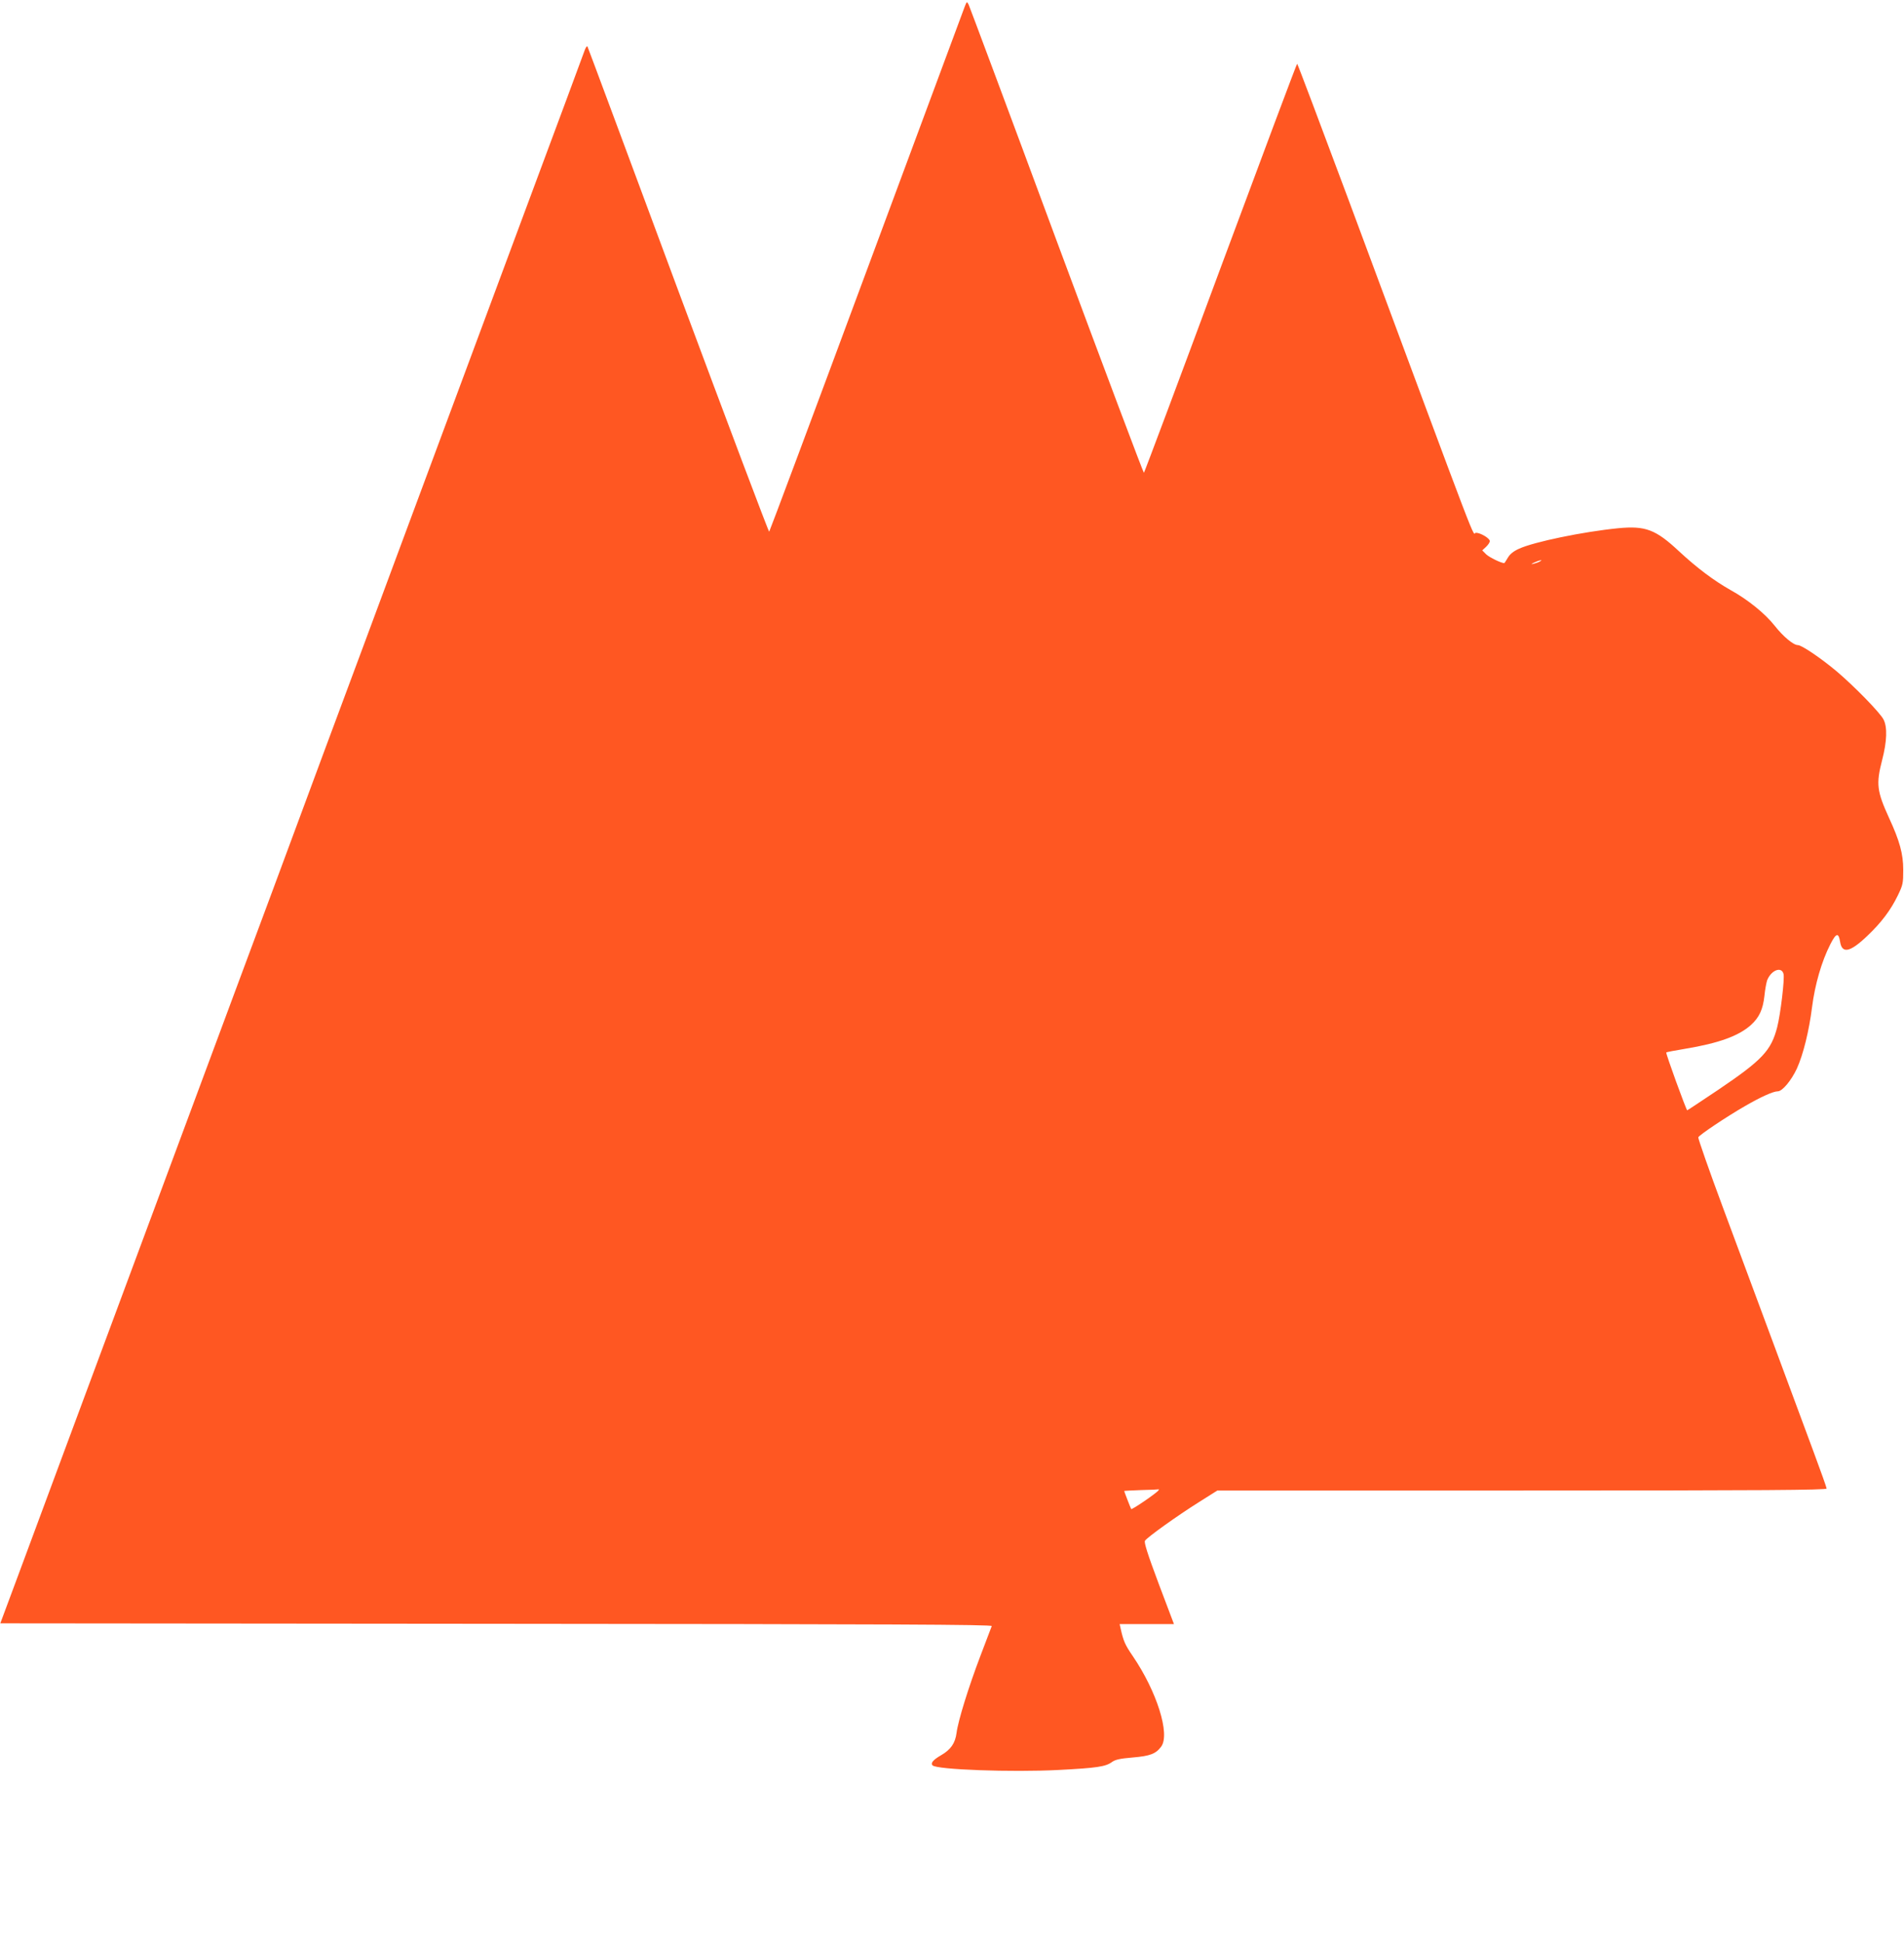 <?xml version="1.0" standalone="no"?>
<!DOCTYPE svg PUBLIC "-//W3C//DTD SVG 20010904//EN"
 "http://www.w3.org/TR/2001/REC-SVG-20010904/DTD/svg10.dtd">
<svg version="1.0" xmlns="http://www.w3.org/2000/svg"
 width="1255pt" height="1280pt" viewBox="0 0 1255 1280"
 preserveAspectRatio="xMidYMid meet">
<g transform="translate(0,1280) scale(0.1,-0.1)"
fill="#ff5722" stroke="none">
<path d="M6358 12754 c-8 -22 -300 -806 -648 -1744 -348 -938 -636 -1708 -640
-1713 -3 -4 -273 712 -600 1590 -326 879 -595 1602 -598 1607 -3 5 -11 -6 -18
-25 -6 -19 -186 -502 -399 -1074 -213 -572 -474 -1274 -580 -1560 -106 -286
-325 -873 -485 -1305 -161 -432 -350 -940 -420 -1130 -70 -190 -259 -698 -420
-1130 -160 -432 -380 -1021 -487 -1310 -202 -544 -300 -806 -643 -1730 -111
-300 -251 -675 -310 -835 l-108 -290 3270 -3 c2609 -2 3269 -5 3265 -15 -2 -6
-36 -95 -75 -197 -78 -205 -147 -427 -157 -507 -9 -68 -38 -110 -102 -147 -52
-30 -71 -52 -56 -67 28 -28 522 -46 831 -30 253 13 310 22 351 52 22 16 52 23
136 30 117 10 153 24 189 72 60 82 -29 364 -188 597 -50 73 -61 97 -80 183
l-6 27 179 0 179 0 -101 267 c-73 195 -97 271 -90 282 13 22 213 165 358 256
l119 75 2008 0 c1600 0 2008 3 2008 13 0 6 -39 116 -86 242 -47 127 -161 435
-254 685 -93 250 -246 662 -340 915 -94 252 -168 465 -166 472 6 15 183 134
310 207 104 60 184 96 214 96 30 0 89 71 126 150 42 93 80 247 100 405 19 149
63 301 120 413 39 77 55 80 65 16 13 -79 66 -68 179 40 93 88 155 171 201 266
34 70 36 81 36 170 0 104 -24 191 -93 340 -81 178 -87 224 -46 383 32 123 35
217 9 267 -23 45 -194 220 -310 318 -103 86 -229 172 -255 172 -29 0 -97 57
-152 127 -63 80 -176 172 -292 236 -111 63 -219 144 -340 256 -153 143 -221
168 -399 151 -233 -23 -556 -90 -654 -135 -36 -16 -60 -35 -74 -59 -12 -20
-22 -36 -24 -36 -20 0 -96 37 -118 57 l-27 27 25 23 c14 13 25 30 25 38 0 18
-61 55 -92 55 -27 0 63 -234 -839 2193 -184 493 -336 897 -339 897 -3 0 -230
-606 -505 -1346 -274 -740 -502 -1347 -505 -1349 -3 -2 -262 686 -575 1528
-312 843 -574 1543 -580 1556 -12 23 -12 23 -27 -15z m3792 -3653 c-8 -5 -26
-11 -40 -15 -21 -5 -20 -3 5 9 32 15 60 20 35 6z m1606 -2718 c8 -31 -20 -266
-42 -351 -40 -154 -97 -215 -390 -413 -109 -73 -201 -134 -203 -134 -6 0 -143
376 -138 381 2 3 58 13 123 24 223 37 355 85 435 157 55 50 79 102 89 192 4
42 13 88 18 103 27 67 95 93 108 41z m-4120 -3402 c-11 -17 -176 -130 -180
-123 -4 7 -46 115 -46 119 0 1 51 4 113 6 61 1 113 4 115 5 2 1 1 -2 -2 -7z"/>
</g>
</svg>
